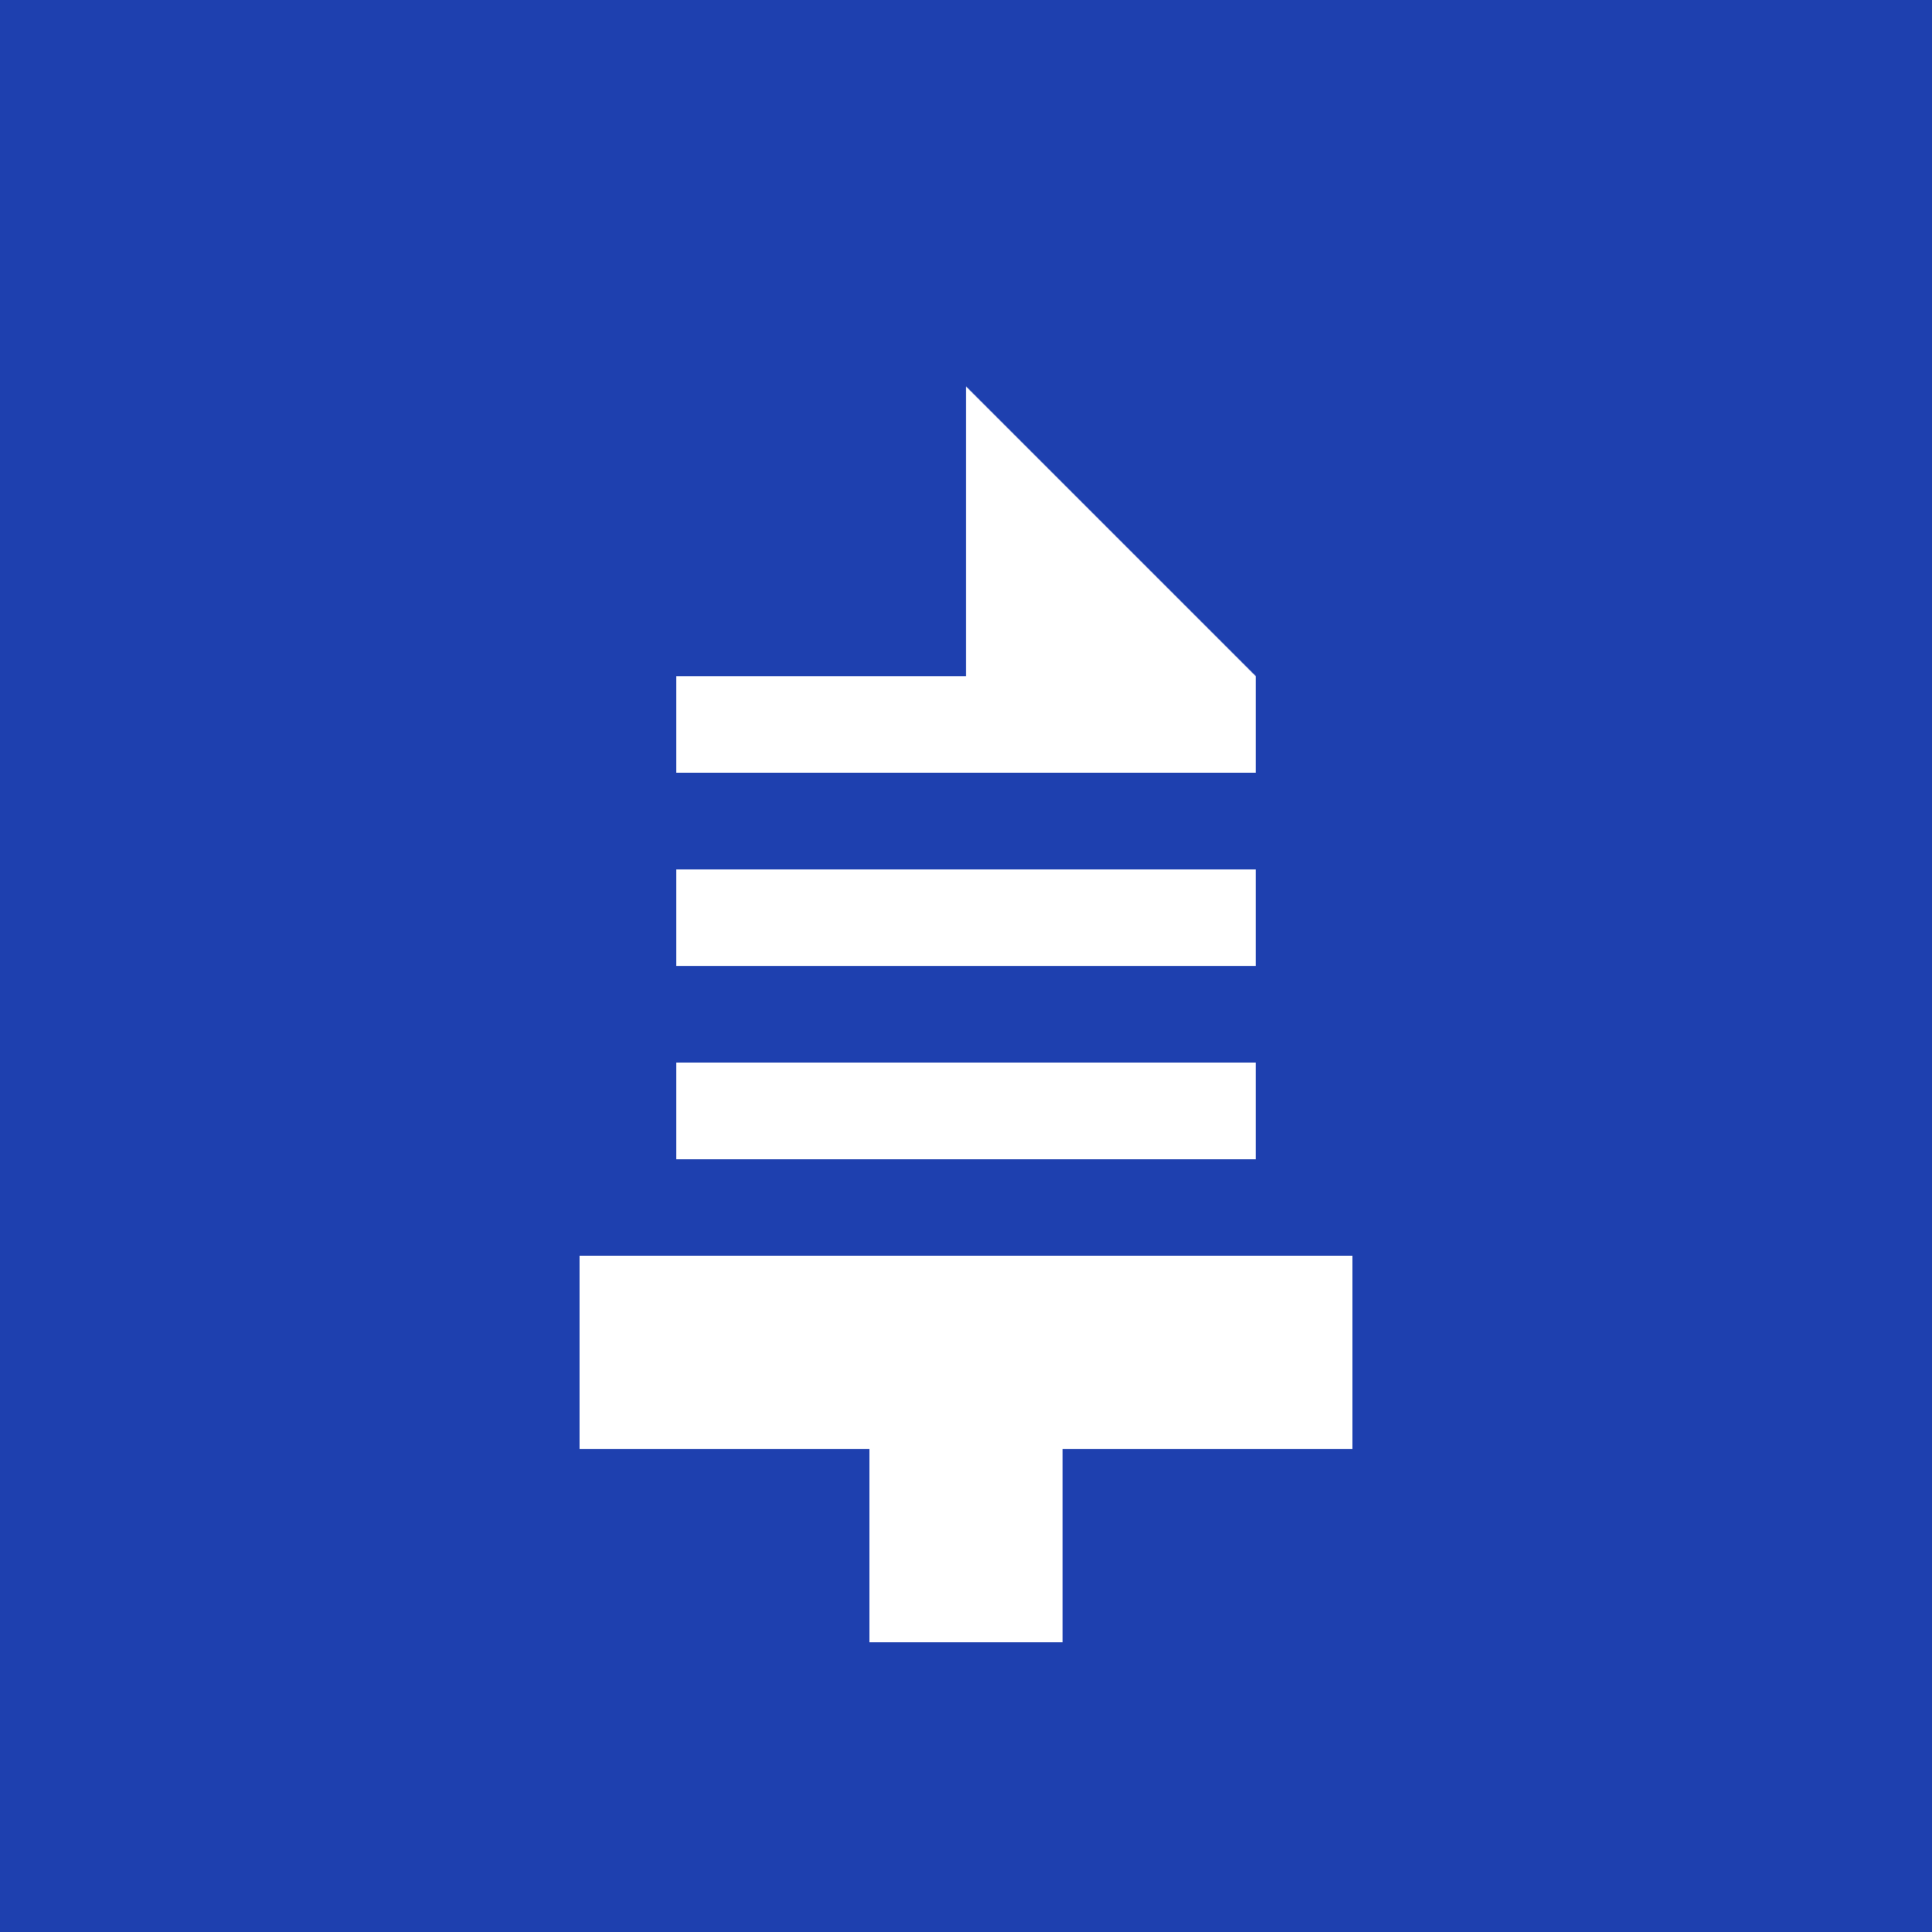 <svg xmlns="http://www.w3.org/2000/svg" viewBox="0 0 100 100">
  <rect width="100" height="100" fill="#1e40af"/>
  <path d="M50 20 L65 35 L50 35 L50 20 Z M35 35 L65 35 L65 40 L35 40 Z M35 45 L65 45 L65 50 L35 50 Z M35 55 L65 55 L65 60 L35 60 Z M30 65 L70 65 L70 75 L30 75 Z M45 75 L55 75 L55 85 L45 85 Z" fill="white"/>
</svg>
